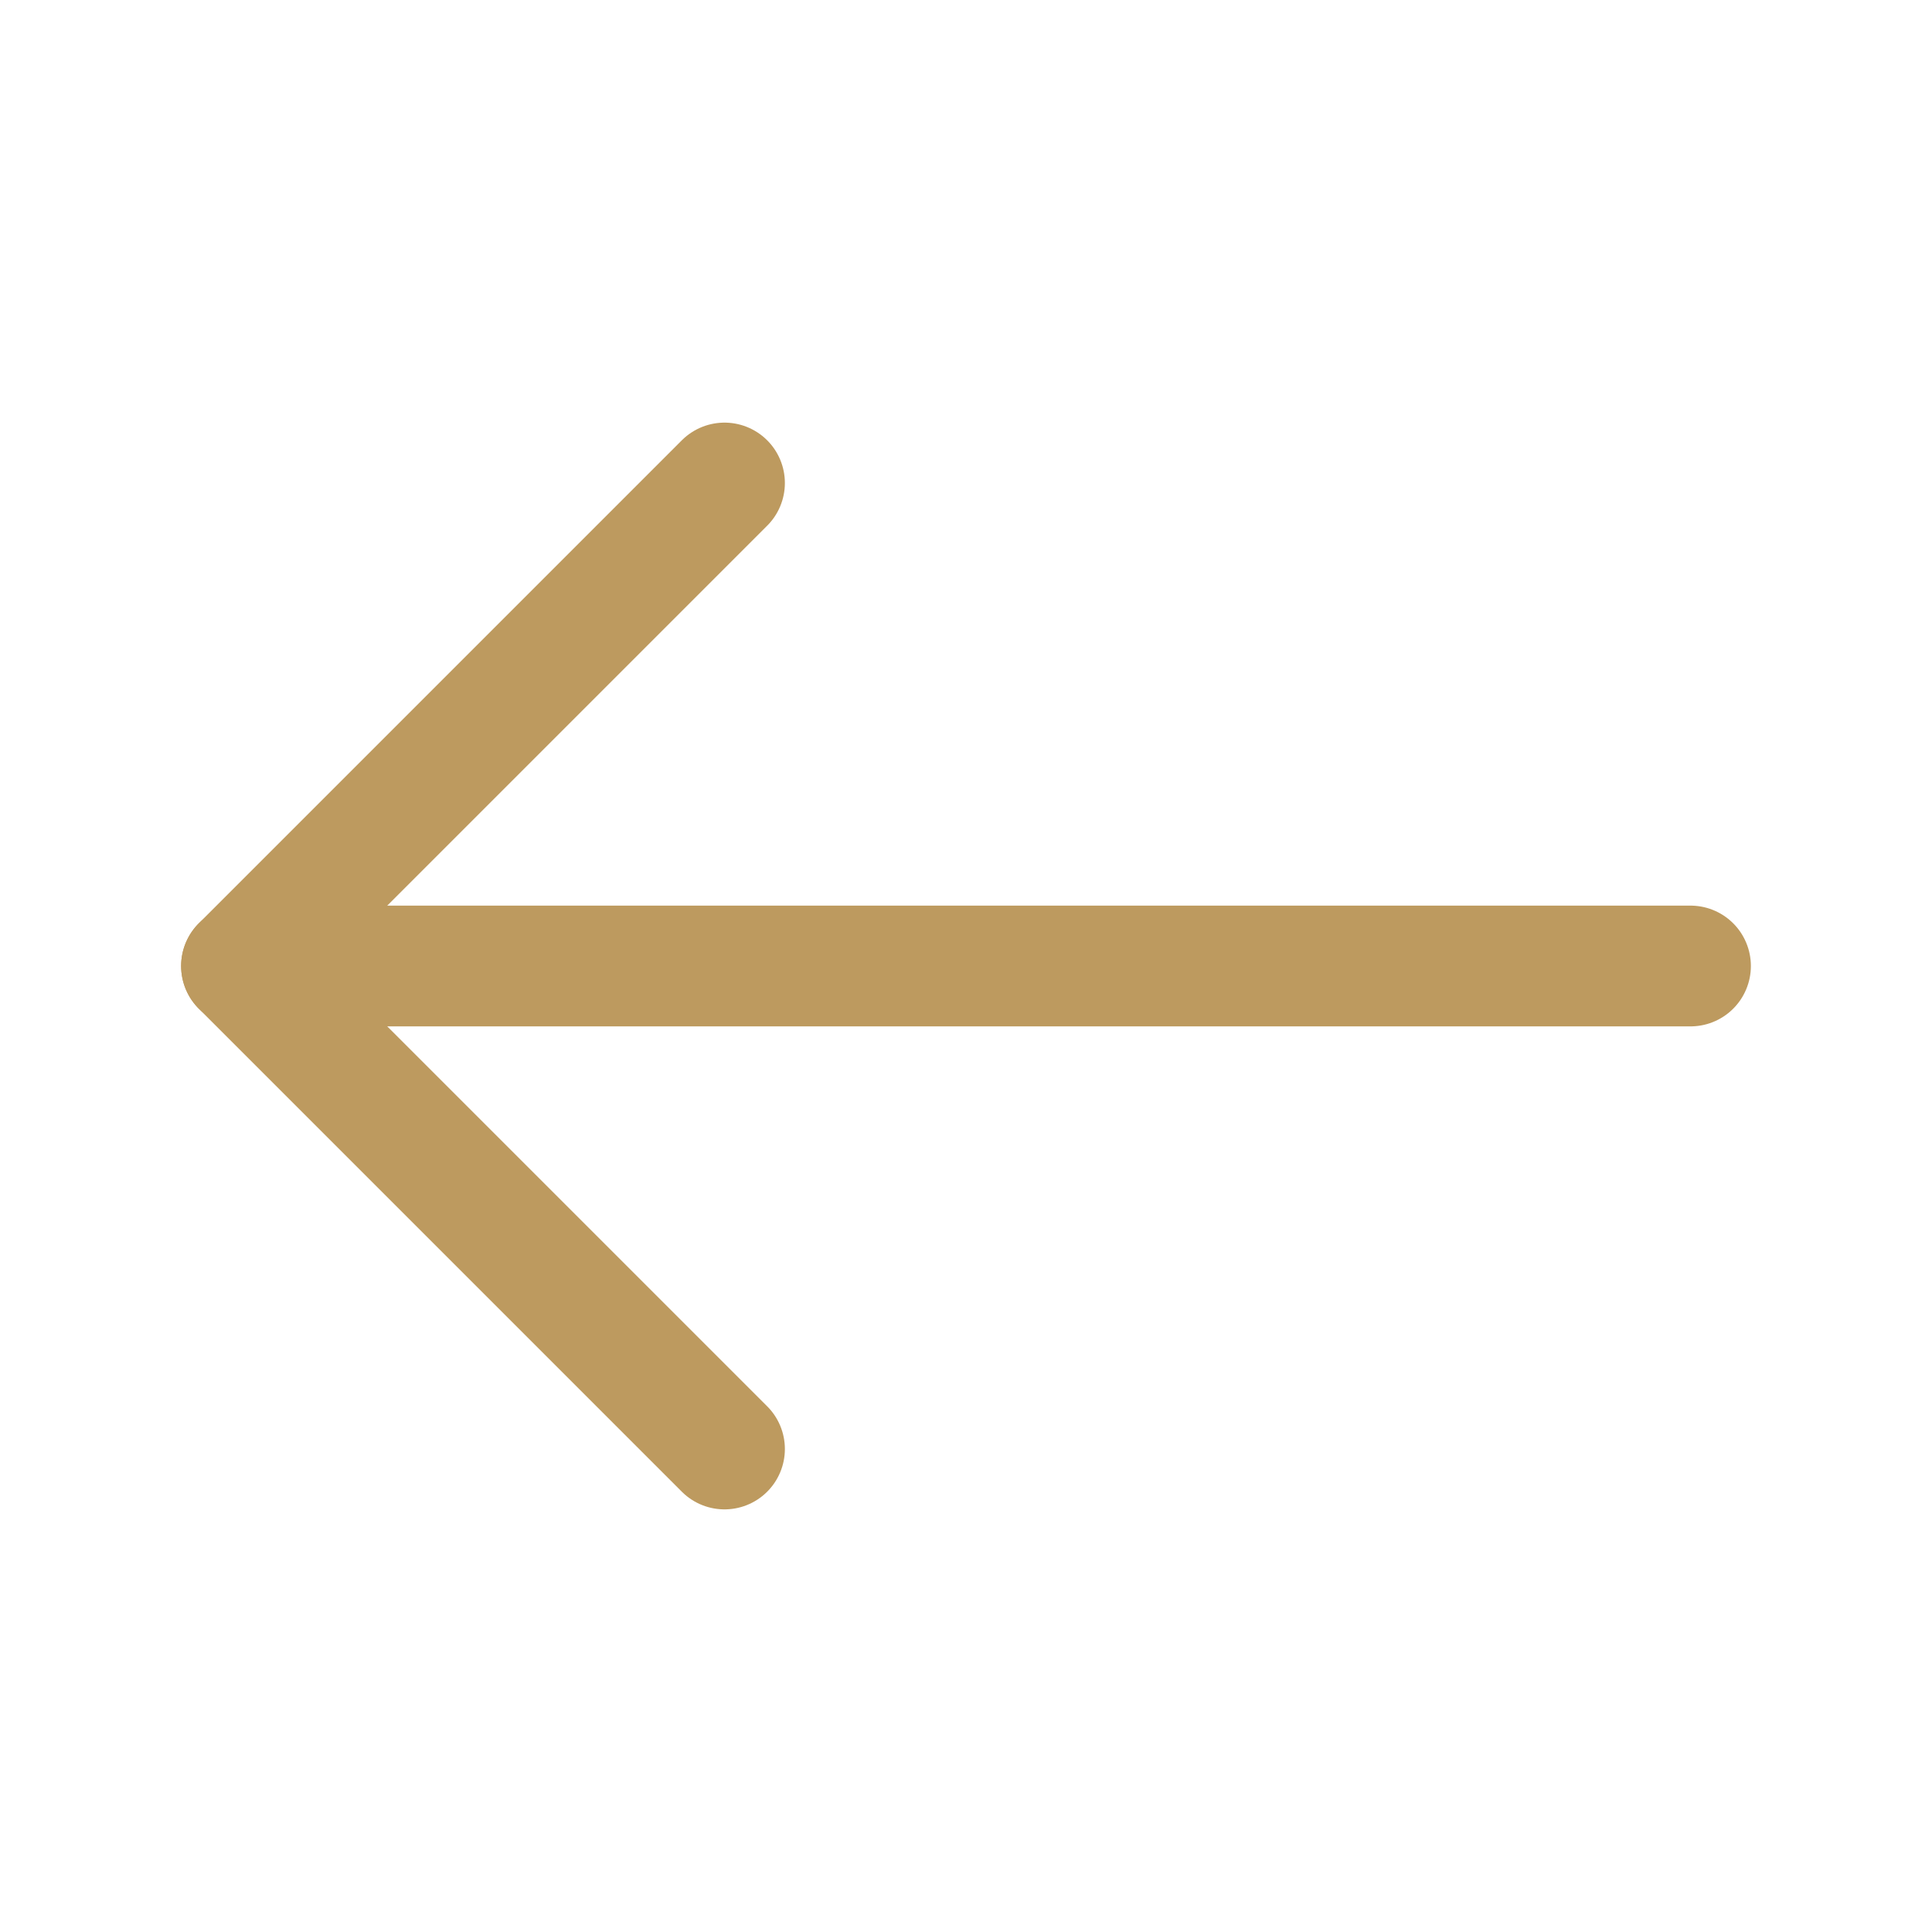 <?xml version="1.0" encoding="utf-8"?>
<!-- Generator: Adobe Illustrator 26.5.0, SVG Export Plug-In . SVG Version: 6.00 Build 0)  -->
<svg version="1.1" id="Layer_1" xmlns="http://www.w3.org/2000/svg" xmlns:xlink="http://www.w3.org/1999/xlink" x="0px" y="0px"
	 viewBox="0 0 48 48" style="enable-background:new 0 0 48 48;" xml:space="preserve">
<style type="text/css">
	.st0{fill:none;stroke:#BD9A5F;stroke-width:3;stroke-linecap:round;stroke-linejoin:round;stroke-miterlimit:8;}
</style>
<path class="st0" d="M6,24h36"/>
<path class="st0" d="M18,12L6,24l12,12"/>
</svg>
